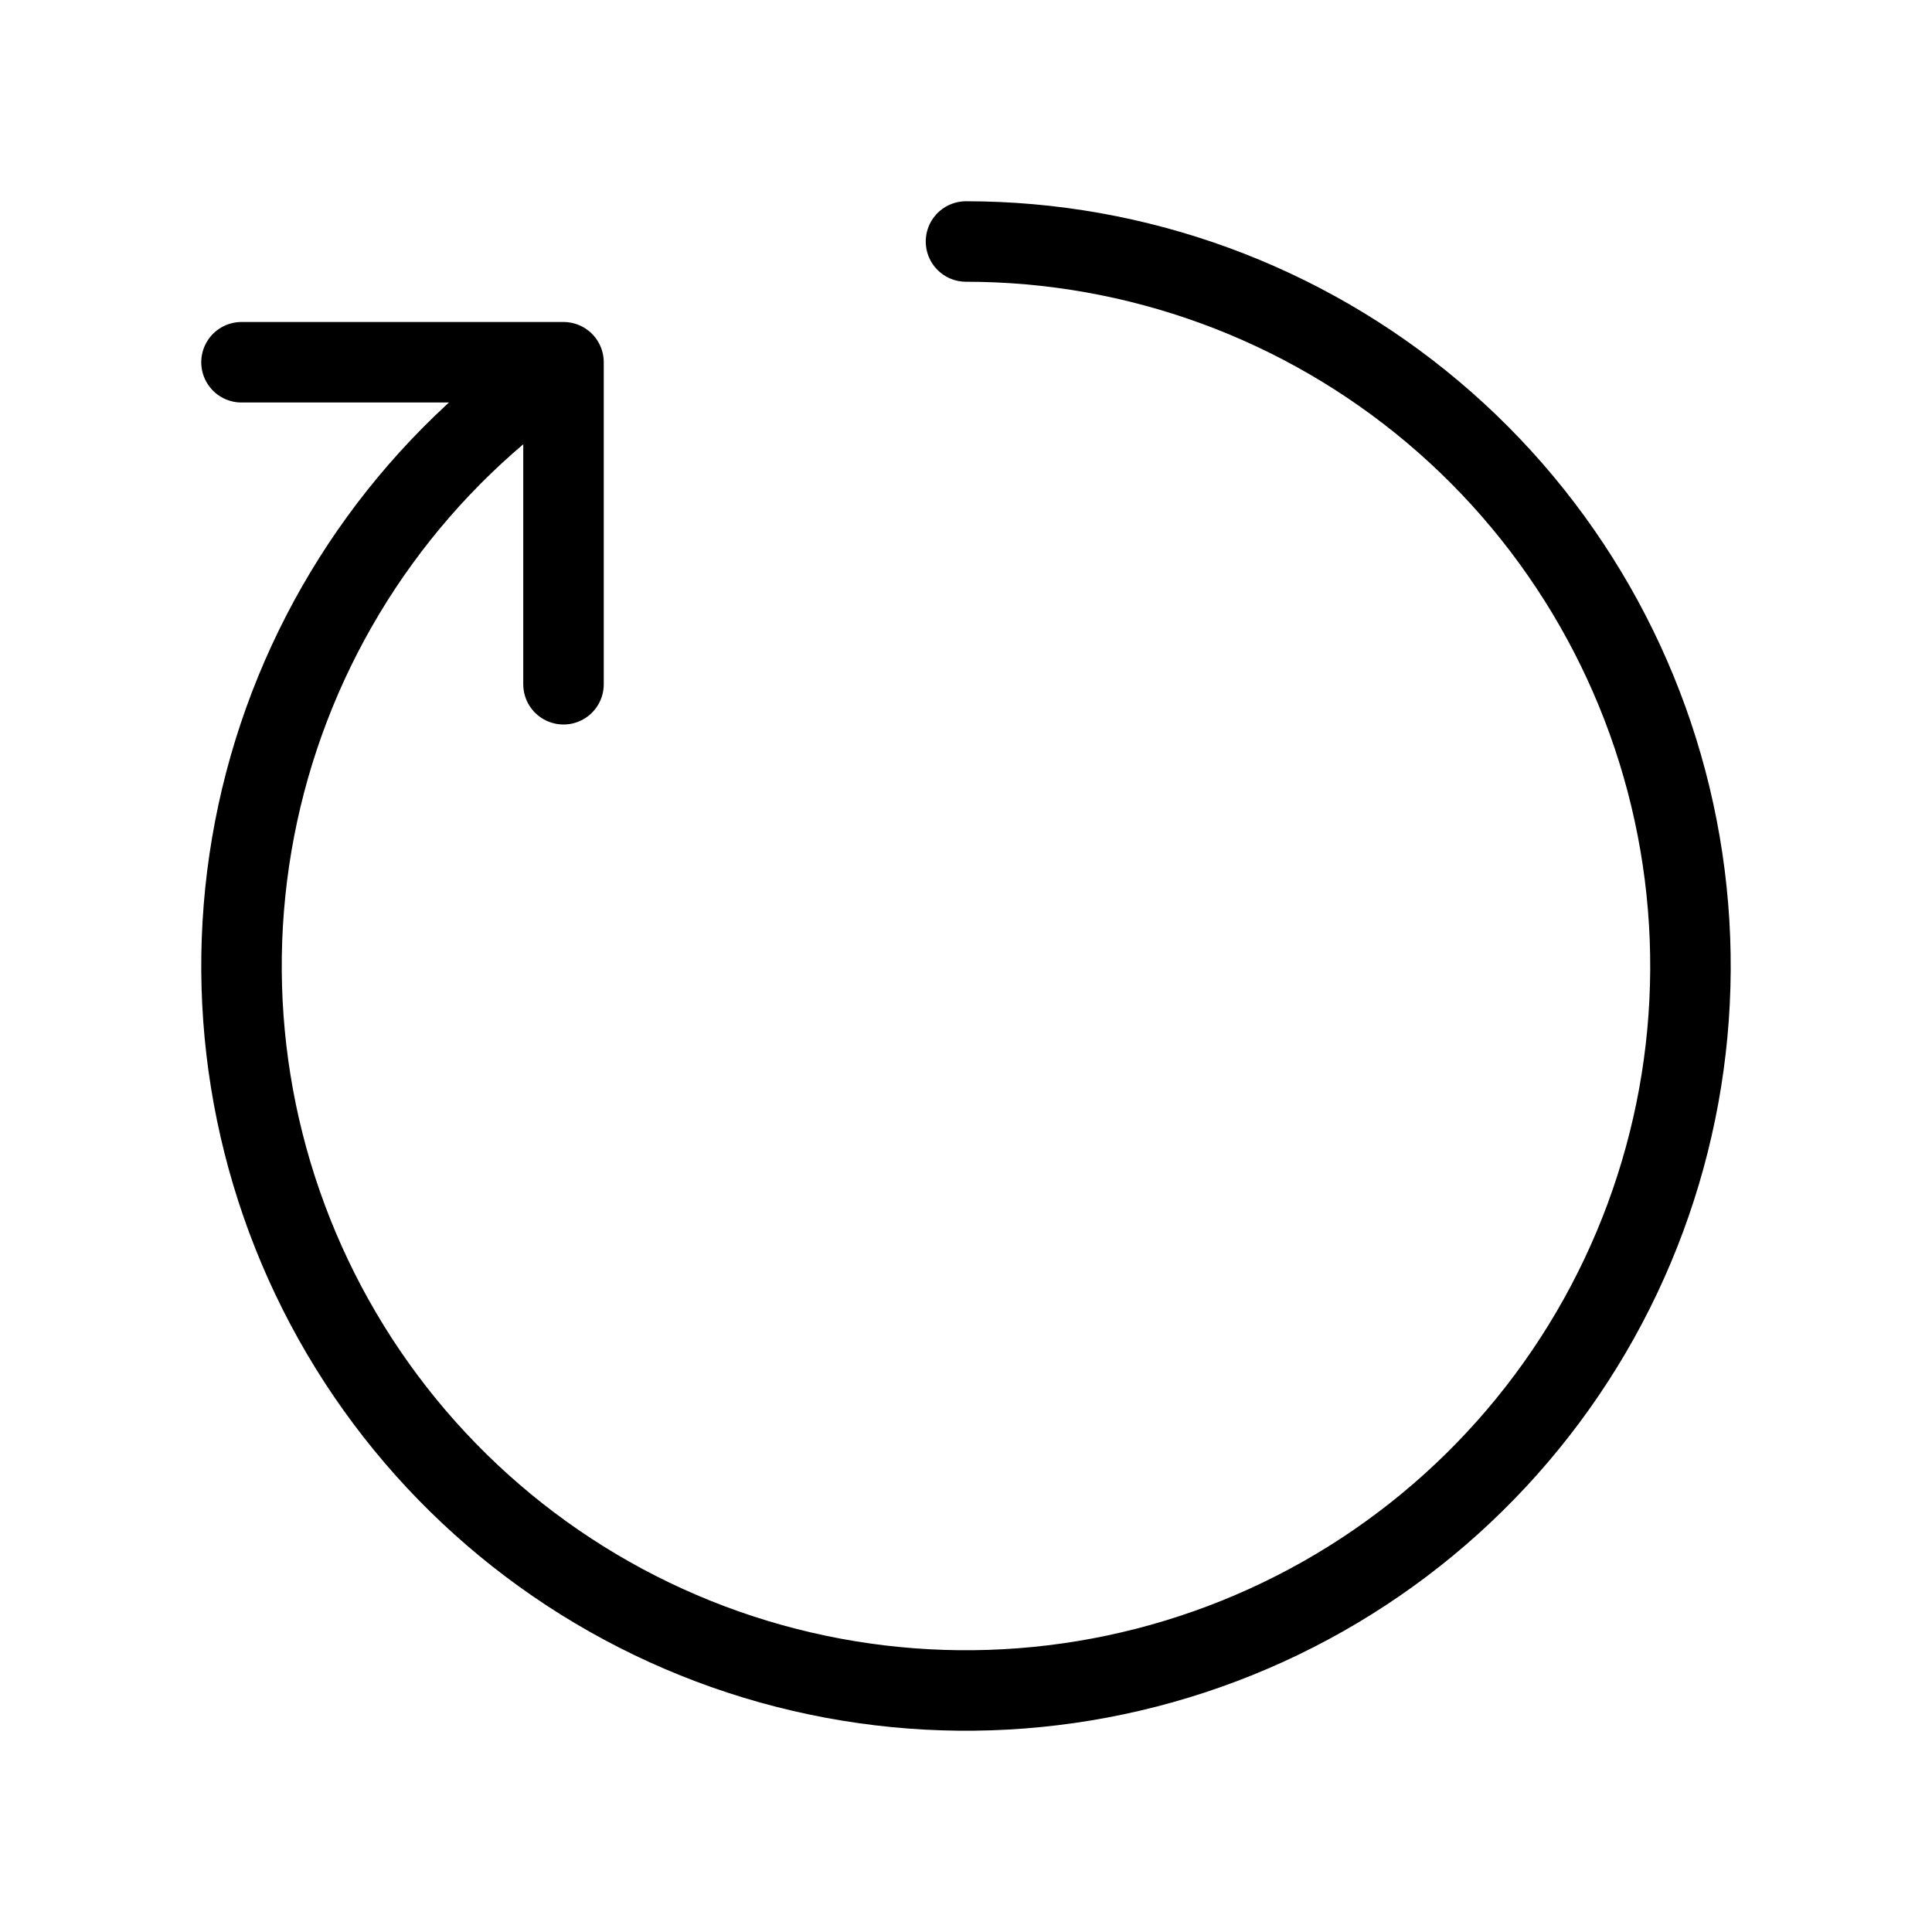 <svg width="24" height="24" viewBox="0 0 24 24" fill="none" xmlns="http://www.w3.org/2000/svg">
<g id="iconamoon:restart-thin">
<g id="Group">
<path id="Vector" d="M12 3C14.123 3 16.178 3.751 17.801 5.119C19.424 6.487 20.511 8.386 20.87 10.478C21.229 12.571 20.837 14.723 19.763 16.554C18.689 18.385 17.002 19.778 15 20.485C12.998 21.193 10.811 21.17 8.824 20.421C6.838 19.672 5.18 18.245 4.144 16.392C3.108 14.539 2.761 12.379 3.163 10.294C3.565 8.21 4.692 6.334 6.343 5" stroke="black" stroke-linecap="round" stroke-linejoin="round"/>
<path id="Vector_2" d="M3 4.5H7V8.5" stroke="black" stroke-linecap="round" stroke-linejoin="round"/>
</g>
</g>
</svg>
